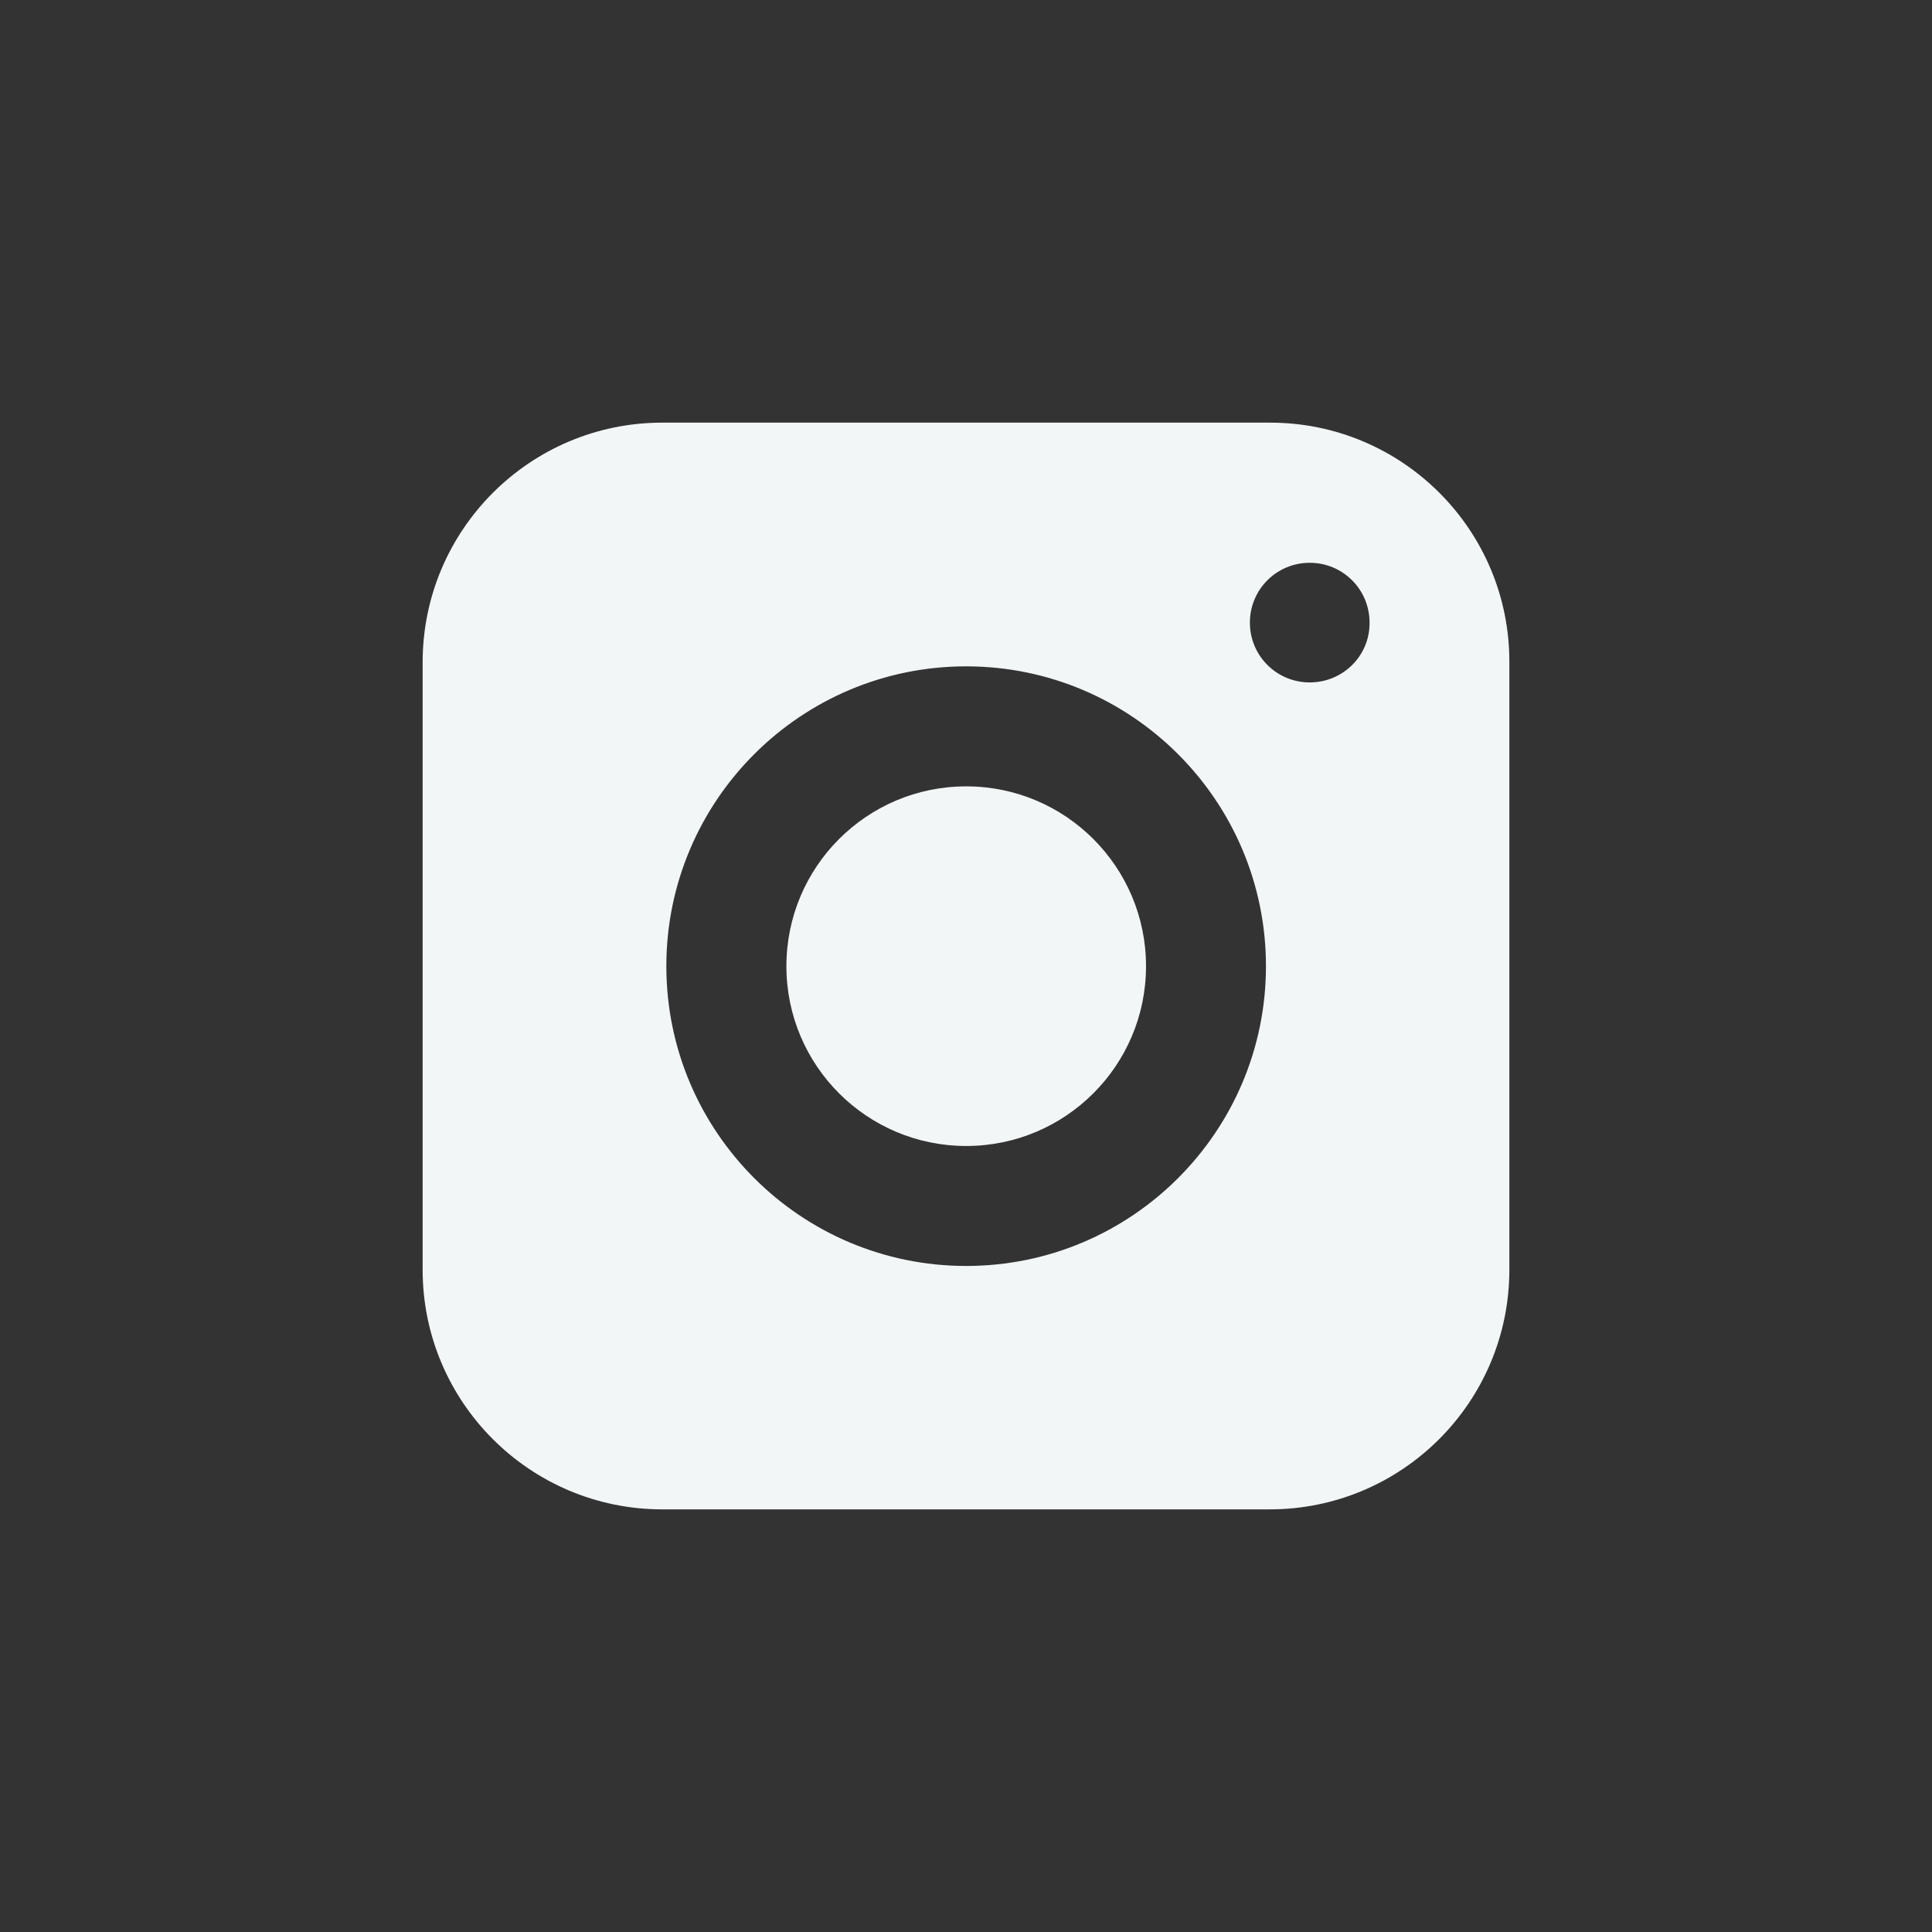 <?xml version="1.0" encoding="UTF-8"?> <svg xmlns="http://www.w3.org/2000/svg" width="50" height="50" viewBox="0 0 50 50" fill="none"><rect x="0" y="0" width="50" height="50" fill="#333333" stroke="none"/> <path d="M25.005 29.658C27.575 29.658 29.659 27.575 29.659 25.005C29.659 22.434 27.575 20.351 25.005 20.351C22.435 20.351 20.352 22.434 20.352 25.005C20.352 27.575 22.435 29.658 25.005 29.658Z" fill="#F3F6F7"></path> <path d="M32.869 10.938H17.139C13.716 10.938 10.938 13.716 10.938 17.139V32.861C10.938 36.284 13.716 39.062 17.139 39.062H32.861C36.284 39.062 39.062 36.284 39.062 32.861V17.139C39.071 13.716 36.293 10.938 32.869 10.938ZM25.004 32.763C20.722 32.763 17.245 29.286 17.245 25.004C17.245 20.722 20.722 17.245 25.004 17.245C29.286 17.245 32.763 20.722 32.763 25.004C32.763 29.286 29.286 32.763 25.004 32.763ZM33.896 17.661C33.038 17.661 32.347 16.971 32.347 16.113C32.347 15.255 33.038 14.565 33.896 14.565C34.754 14.565 35.444 15.255 35.444 16.113C35.453 16.971 34.754 17.661 33.896 17.661Z" fill="#F3F6F7"></path> <path d="M25.005 17.245C20.723 17.245 17.246 20.722 17.246 25.004C17.246 20.722 20.723 17.245 25.005 17.245Z" fill="#F3F6F7"></path> <path d="M17.246 25.004C17.246 29.286 20.723 32.763 25.005 32.763C20.723 32.763 17.246 29.286 17.246 25.004Z" fill="#F3F6F7"></path> <path d="M25.004 17.245C29.286 17.245 32.763 20.722 32.763 25.004C32.763 20.722 29.286 17.245 25.004 17.245Z" fill="#F3F6F7"></path> <path d="M25.004 32.763C29.286 32.763 32.763 29.286 32.763 25.004C32.763 29.286 29.286 32.763 25.004 32.763Z" fill="#F3F6F7"></path> </svg> 
